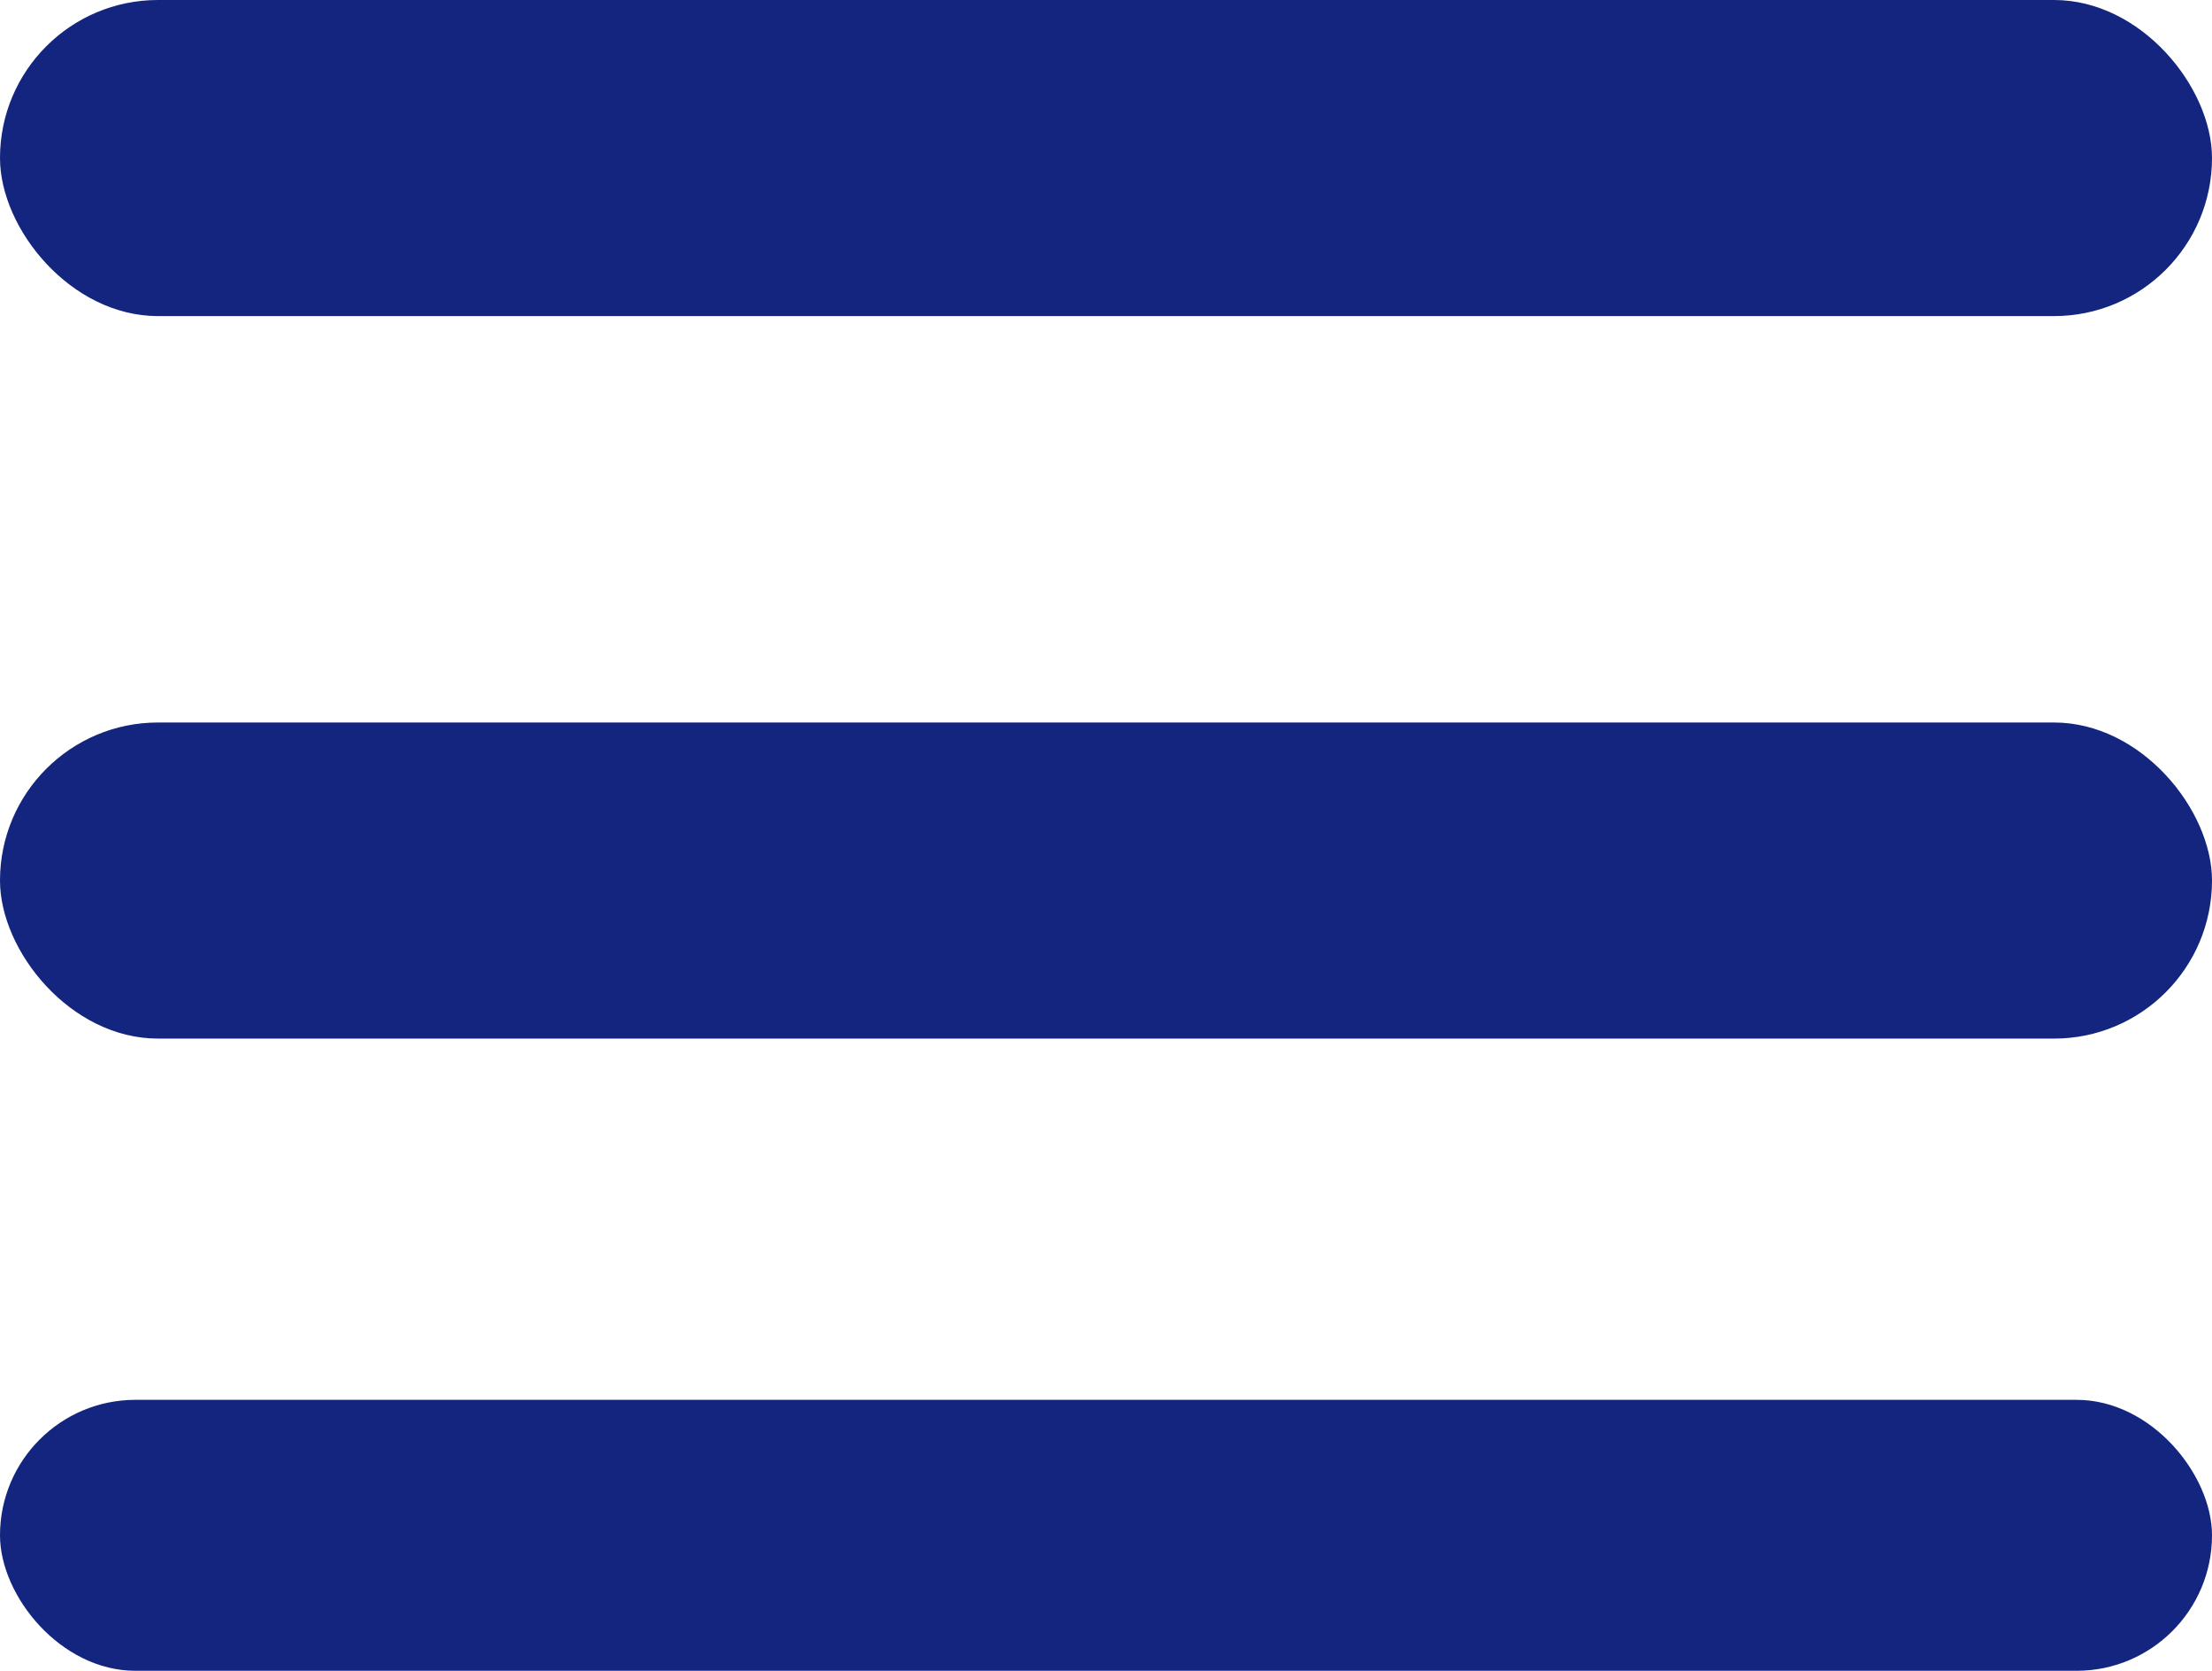 <svg xmlns="http://www.w3.org/2000/svg" width="49" height="37" viewBox="0 0 49 37">
  <g id="Group_523" data-name="Group 523" transform="translate(-1669.296 -47)">
    <rect id="Rectangle_392" data-name="Rectangle 392" width="49" height="7" rx="3.5" transform="translate(1669.296 47)" fill="#13257e"/>
    <rect id="Rectangle_393" data-name="Rectangle 393" width="49" height="7" rx="3.5" transform="translate(1669.296 63)" fill="#13257e"/>
    <rect id="Rectangle_394" data-name="Rectangle 394" width="49" height="6" rx="3" transform="translate(1669.296 78)" fill="#13257e"/>
  </g>
</svg>
